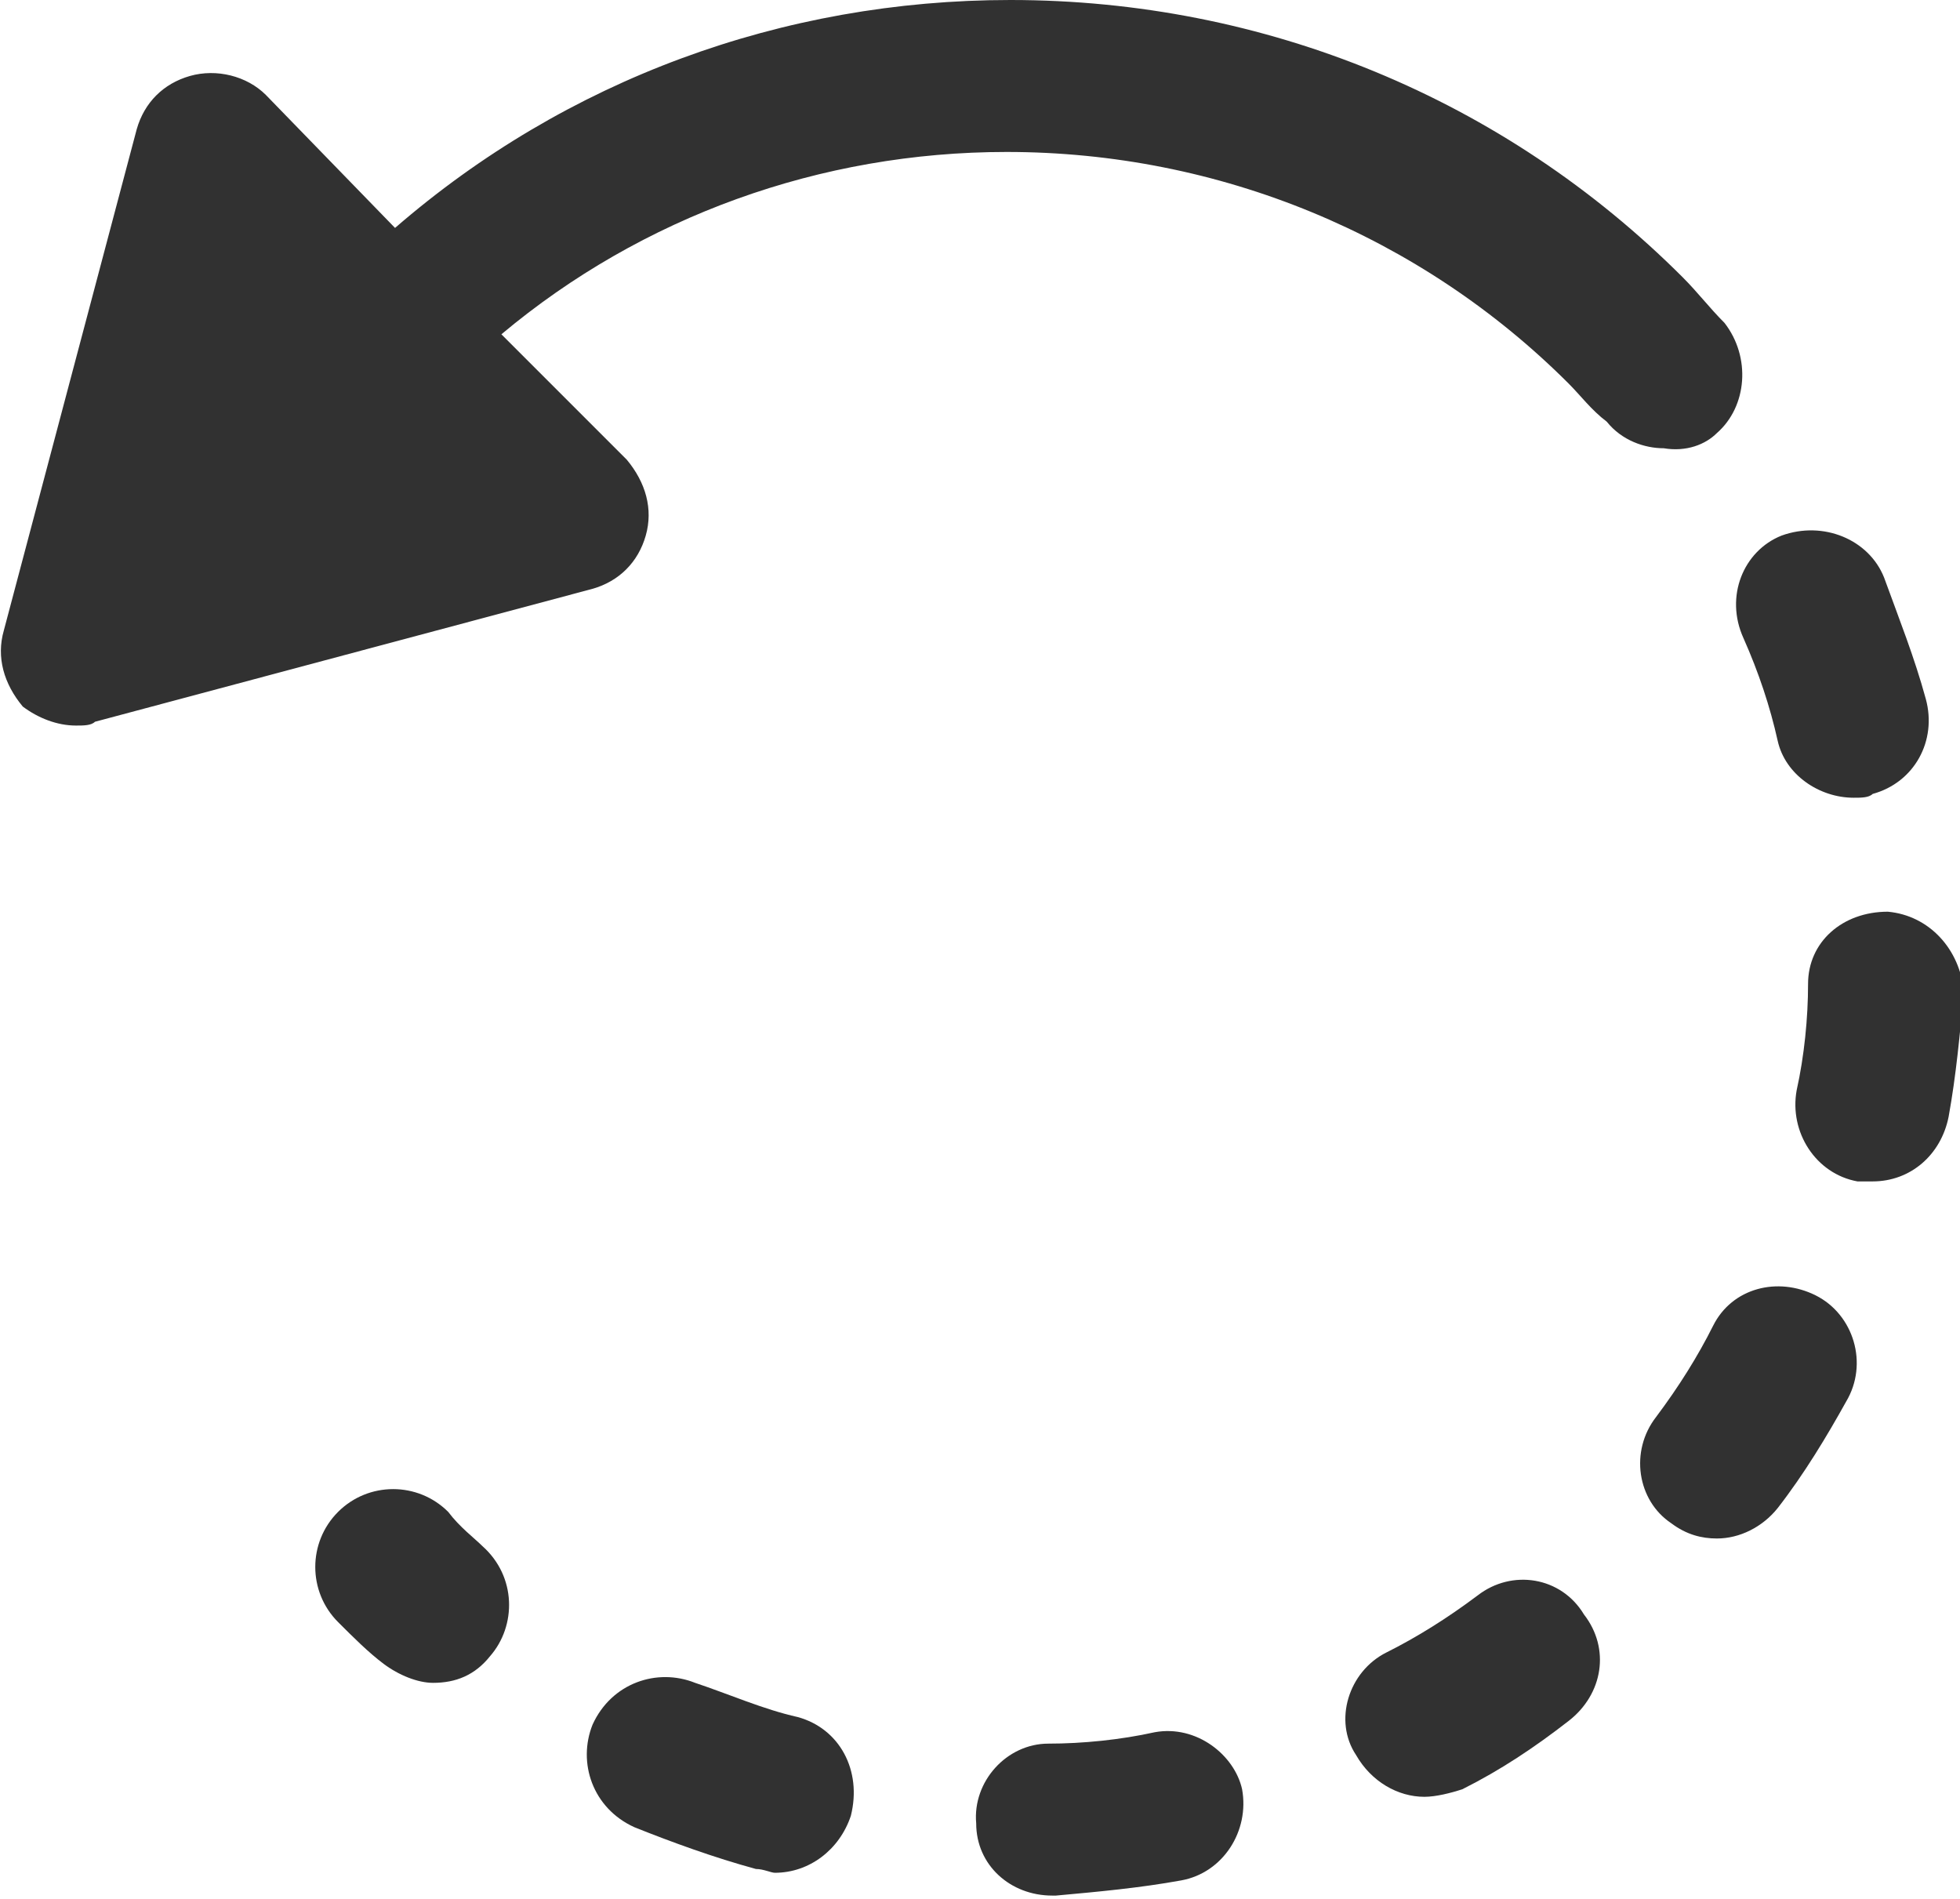 <svg xmlns="http://www.w3.org/2000/svg" xmlns:xlink="http://www.w3.org/1999/xlink" id="Capa_1" x="0px" y="0px" viewBox="0 0 51.6 50" style="enable-background:new 0 0 51.6 50;" xml:space="preserve"><style type="text/css">	.st0{fill:#313131;}</style><g>	<g>		<path class="st0" d="M45.2,11.4c0.8-0.7,0.9-2,0.2-2.9c-0.4-0.4-0.7-0.8-1.1-1.2c0,0,0,0,0,0c0,0,0,0,0,0c0,0,0,0,0,0v0   C39.6,2.6,33.3,0,26.6,0c-6,0-11.7,2.1-16.2,6L7,2.5C6.5,2,5.7,1.8,5,2C4.3,2.2,3.8,2.7,3.6,3.4L0.1,16.6c-0.2,0.7,0,1.4,0.5,2   C1,18.9,1.5,19.1,2,19.1c0.2,0,0.4,0,0.5-0.1l13.1-3.5c0.7-0.2,1.2-0.7,1.4-1.4c0.2-0.7,0-1.4-0.5-2l-3.3-3.3   c3.7-3.1,8.4-4.8,13.3-4.8c5.6,0,10.9,2.2,14.8,6.1c0,0,0,0,0,0c0,0,0,0,0,0c0.3,0.3,0.6,0.7,1,1c0.4,0.5,1,0.7,1.5,0.7   C44.4,11.9,44.9,11.7,45.2,11.4z"></path>		<path class="st0" d="M21,45.2c-0.9-0.2-1.8-0.6-2.7-0.9c-1-0.4-2.2,0-2.7,1.1c-0.4,1,0,2.2,1.1,2.7c1,0.4,2.1,0.8,3.2,1.1   c0.2,0,0.4,0.1,0.5,0.1c0.9,0,1.7-0.6,2-1.5C22.7,46.6,22.1,45.5,21,45.2z"></path>		<path class="st0" d="M30.4,45.6c-0.9,0.2-1.9,0.3-2.8,0.3c-1.1,0-2,1-1.9,2.1c0,1.1,0.9,1.9,2,1.9c0,0,0.1,0,0.1,0   c1.1-0.1,2.2-0.2,3.3-0.4c1.1-0.2,1.8-1.3,1.6-2.4C32.5,46.2,31.5,45.4,30.4,45.6z"></path>		<path class="st0" d="M45.9,16.8c0.4,0.9,0.7,1.8,0.9,2.7c0.2,0.9,1.1,1.5,2,1.5c0.2,0,0.4,0,0.5-0.1c1.1-0.3,1.7-1.4,1.4-2.5   c-0.3-1.1-0.7-2.1-1.1-3.2c-0.4-1-1.6-1.5-2.7-1.1C45.9,14.5,45.4,15.7,45.9,16.8z"></path>		<path class="st0" d="M38.9,42c-0.8,0.6-1.6,1.1-2.4,1.5c-1,0.5-1.4,1.8-0.8,2.7c0.4,0.7,1.1,1.1,1.8,1.1c0.3,0,0.7-0.1,1-0.2   c1-0.5,1.9-1.1,2.8-1.8c0.9-0.7,1.1-1.9,0.4-2.8C41.1,41.5,39.8,41.3,38.9,42z"></path>		<path class="st0" d="M47.8,34.1c-1-0.5-2.2-0.2-2.7,0.8c-0.4,0.8-0.9,1.6-1.5,2.4c-0.7,0.9-0.5,2.2,0.4,2.8   c0.4,0.3,0.8,0.4,1.2,0.4c0.6,0,1.2-0.3,1.6-0.8c0.7-0.9,1.3-1.9,1.8-2.8C49.2,35.9,48.8,34.6,47.8,34.1z"></path>		<path class="st0" d="M49.7,24C49.6,24,49.6,24,49.7,24c-1.2,0-2.1,0.8-2.1,1.9c0,0.9-0.1,1.9-0.3,2.8c-0.2,1.1,0.5,2.2,1.6,2.4   c0.1,0,0.2,0,0.4,0c1,0,1.8-0.7,2-1.7c0.2-1.1,0.3-2.2,0.4-3.3C51.6,25,50.8,24.1,49.7,24z"></path>		<path class="st0" d="M11.8,39.8C11,39,9.7,39,8.9,39.8c-0.8,0.8-0.8,2.1,0,2.9c0.4,0.4,0.8,0.8,1.2,1.1c0.4,0.3,0.9,0.5,1.3,0.5   c0.6,0,1.1-0.2,1.5-0.7c0.7-0.8,0.7-2.1-0.2-2.9C12.5,40.5,12.1,40.2,11.8,39.8z"></path>	</g></g></svg>